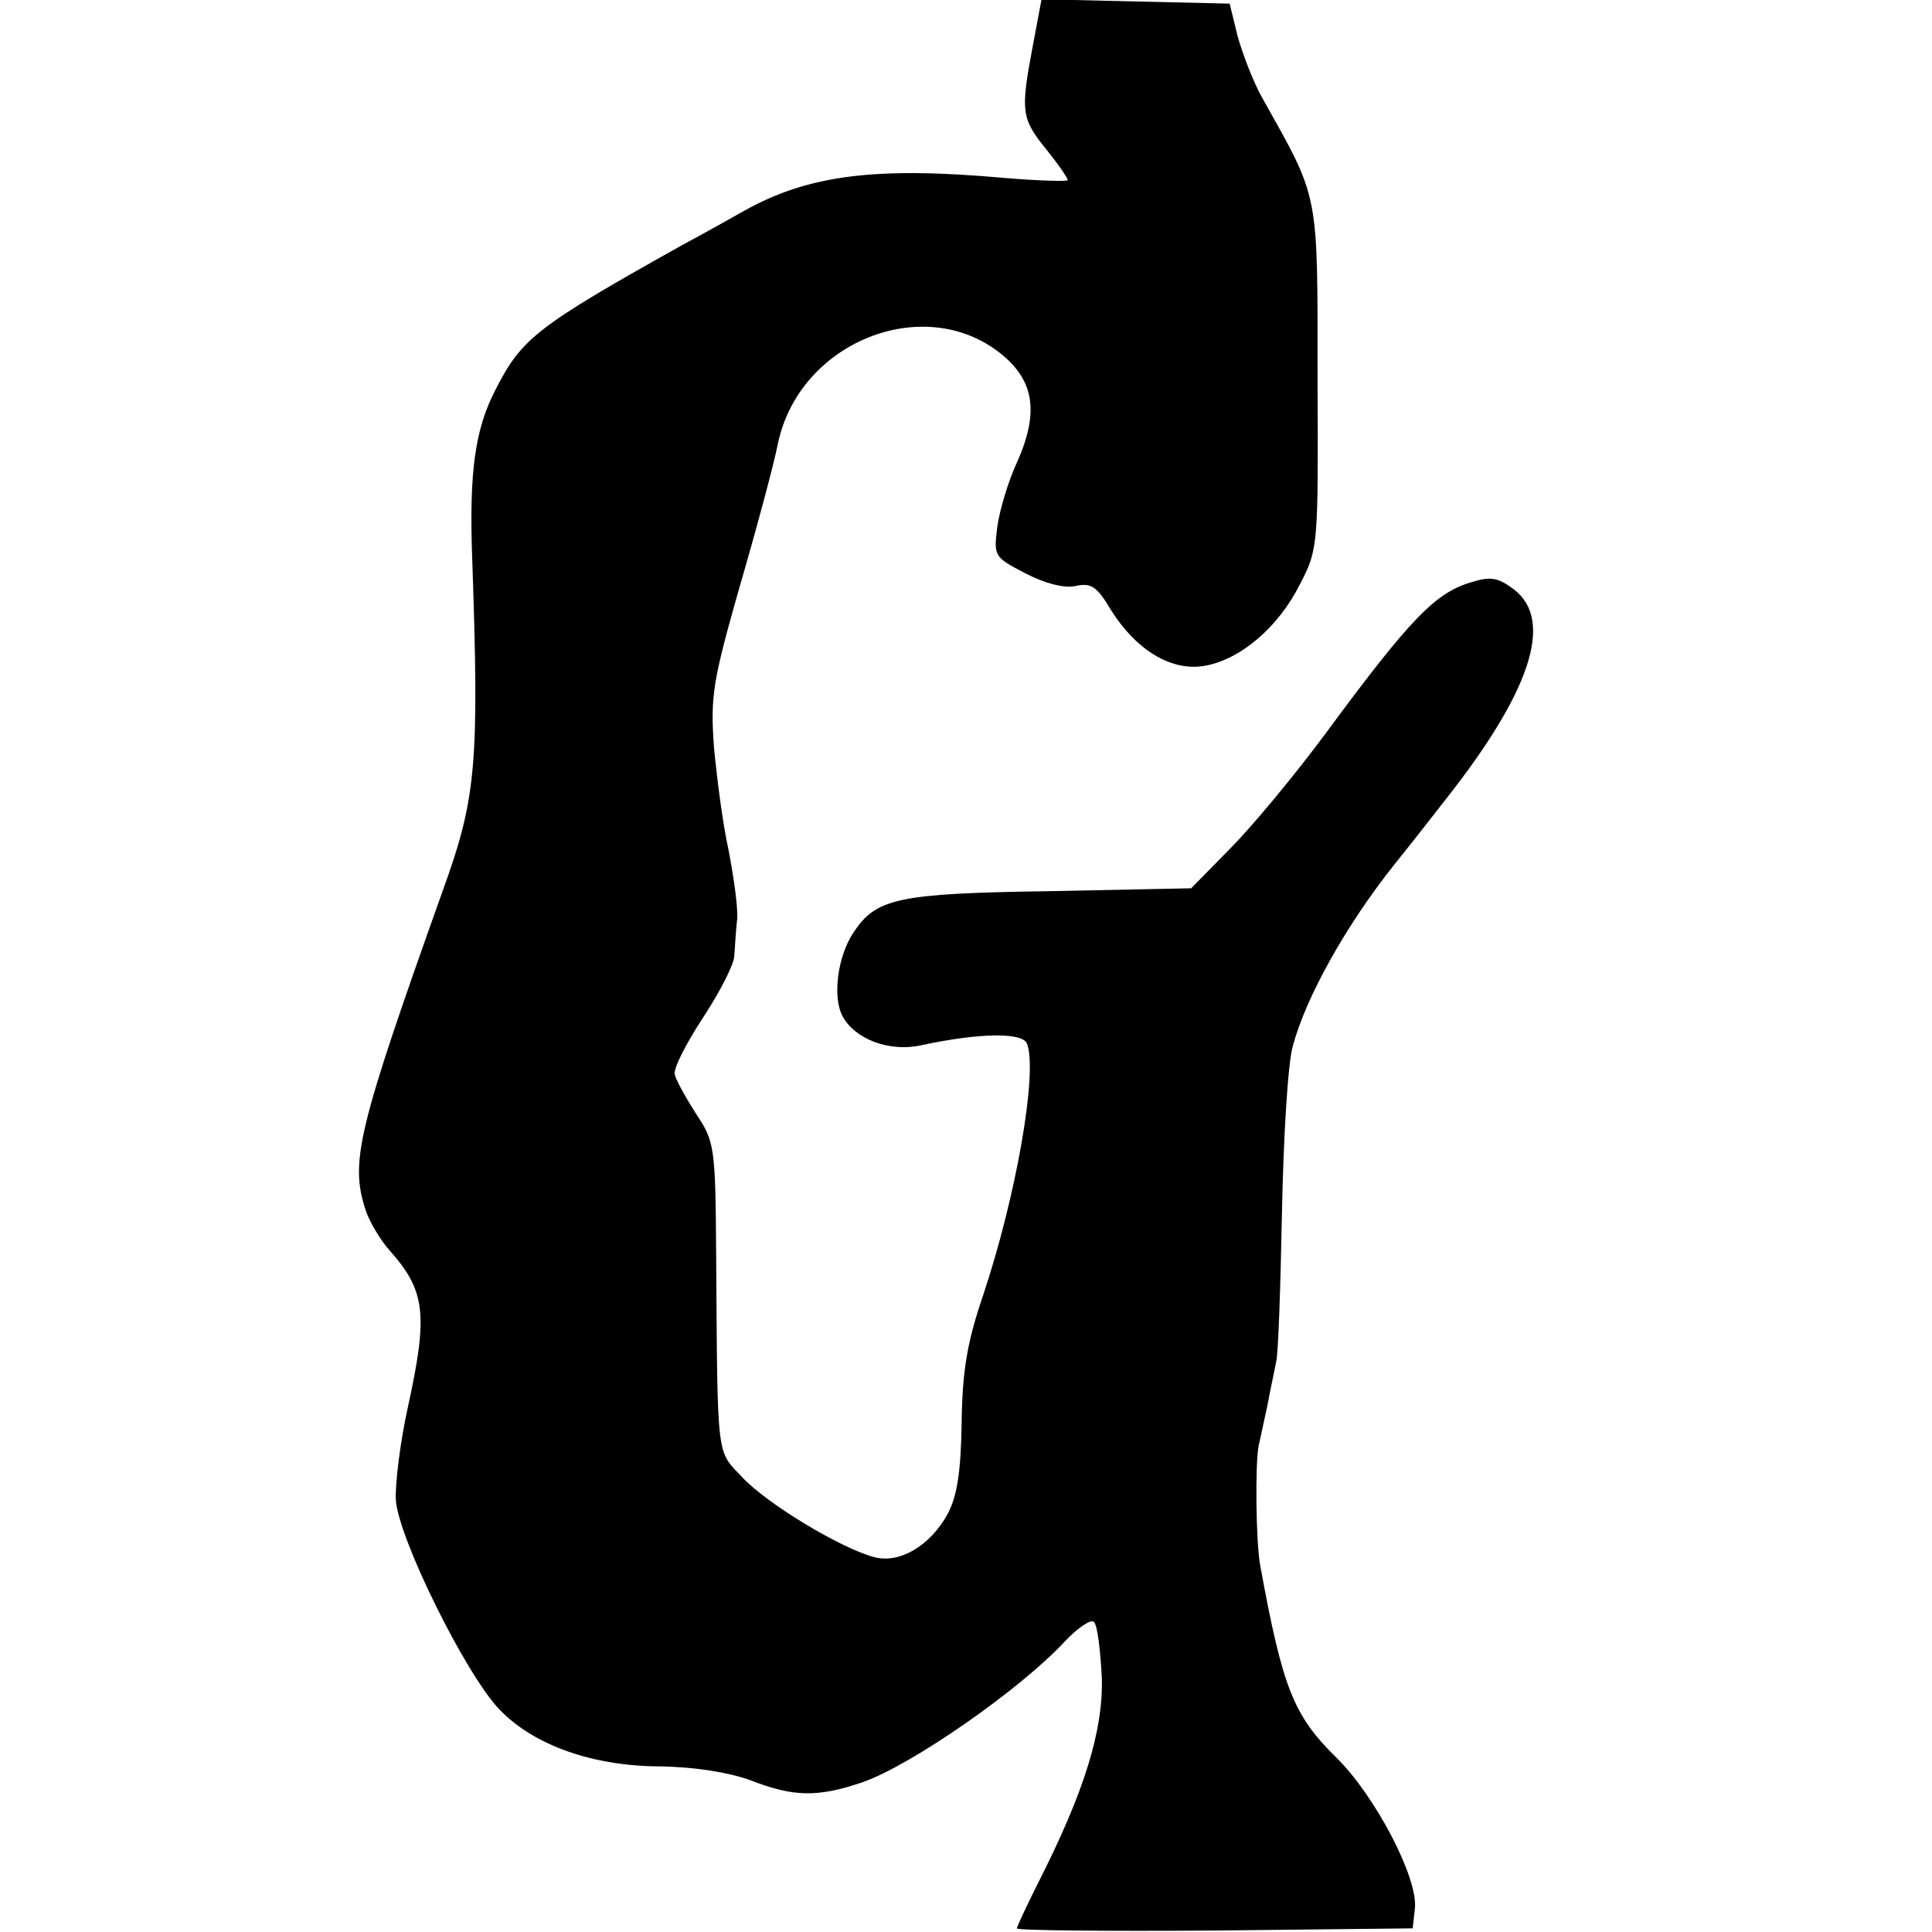<?xml version="1.0" standalone="no"?>
<!DOCTYPE svg PUBLIC "-//W3C//DTD SVG 20010904//EN"
 "http://www.w3.org/TR/2001/REC-SVG-20010904/DTD/svg10.dtd">
<svg version="1.0" xmlns="http://www.w3.org/2000/svg"
 width="266pt" height="266pt" viewBox="0 0 266 266"
 preserveAspectRatio="xMidYMid meet">
<g transform="translate(0,266) scale(0.1,-0.1)"
fill="#000000" stroke="none">
<path d="M1422 2597 c-17 -90 -16 -100 18 -142 17 -21 30 -40 30 -43 0 -2 -39
-1 -87 3 -178 16 -270 4 -358 -45 -16 -9 -55 -31 -85 -47 -202 -113 -222 -129
-258 -200 -28 -54 -36 -113 -32 -228 10 -289 6 -333 -41 -463 -117 -328 -127
-371 -106 -437 5 -16 20 -41 32 -55 51 -57 55 -88 26 -220 -10 -46 -17 -102
-16 -125 3 -52 97 -242 143 -289 47 -49 129 -78 222 -78 48 -1 92 -8 123 -19
59 -23 92 -24 154 -3 67 23 218 128 279 194 18 19 36 31 40 27 5 -4 9 -39 11
-77 2 -73 -24 -157 -88 -283 -16 -32 -29 -60 -29 -62 0 -3 123 -4 273 -3 l272
3 3 27 c5 42 -55 156 -108 208 -59 58 -74 95 -105 265 -6 33 -7 141 -2 165 2
8 7 33 12 55 4 22 10 49 12 60 3 11 6 103 8 205 2 102 8 206 15 230 18 67 73
166 140 250 33 41 63 80 67 85 120 151 153 250 98 293 -21 16 -32 19 -57 11
-51 -14 -85 -49 -203 -209 -43 -58 -102 -129 -132 -159 l-53 -54 -196 -4
c-209 -3 -238 -10 -269 -57 -22 -33 -29 -89 -15 -115 17 -32 65 -50 109 -40
79 17 139 18 145 2 15 -39 -15 -211 -61 -348 -21 -62 -28 -101 -29 -173 -1
-68 -6 -101 -19 -126 -24 -44 -66 -69 -101 -60 -46 12 -147 73 -181 109 -37
39 -35 20 -37 306 -1 151 -2 157 -28 196 -14 22 -28 47 -29 54 -2 8 16 43 39
78 23 35 43 74 43 85 1 12 2 35 4 51 1 17 -5 59 -12 95 -8 36 -16 99 -20 141
-5 70 -2 90 35 220 23 79 47 168 53 198 29 140 201 209 307 124 46 -37 53 -81
22 -150 -12 -26 -24 -66 -27 -89 -5 -40 -4 -41 38 -63 27 -14 53 -21 69 -18
22 5 30 0 49 -32 35 -56 83 -85 128 -78 50 8 103 53 133 113 25 48 25 53 24
284 0 259 3 244 -76 385 -12 21 -27 60 -34 85 l-11 45 -130 3 -129 3 -12 -64z"/>
</g>
</svg>

